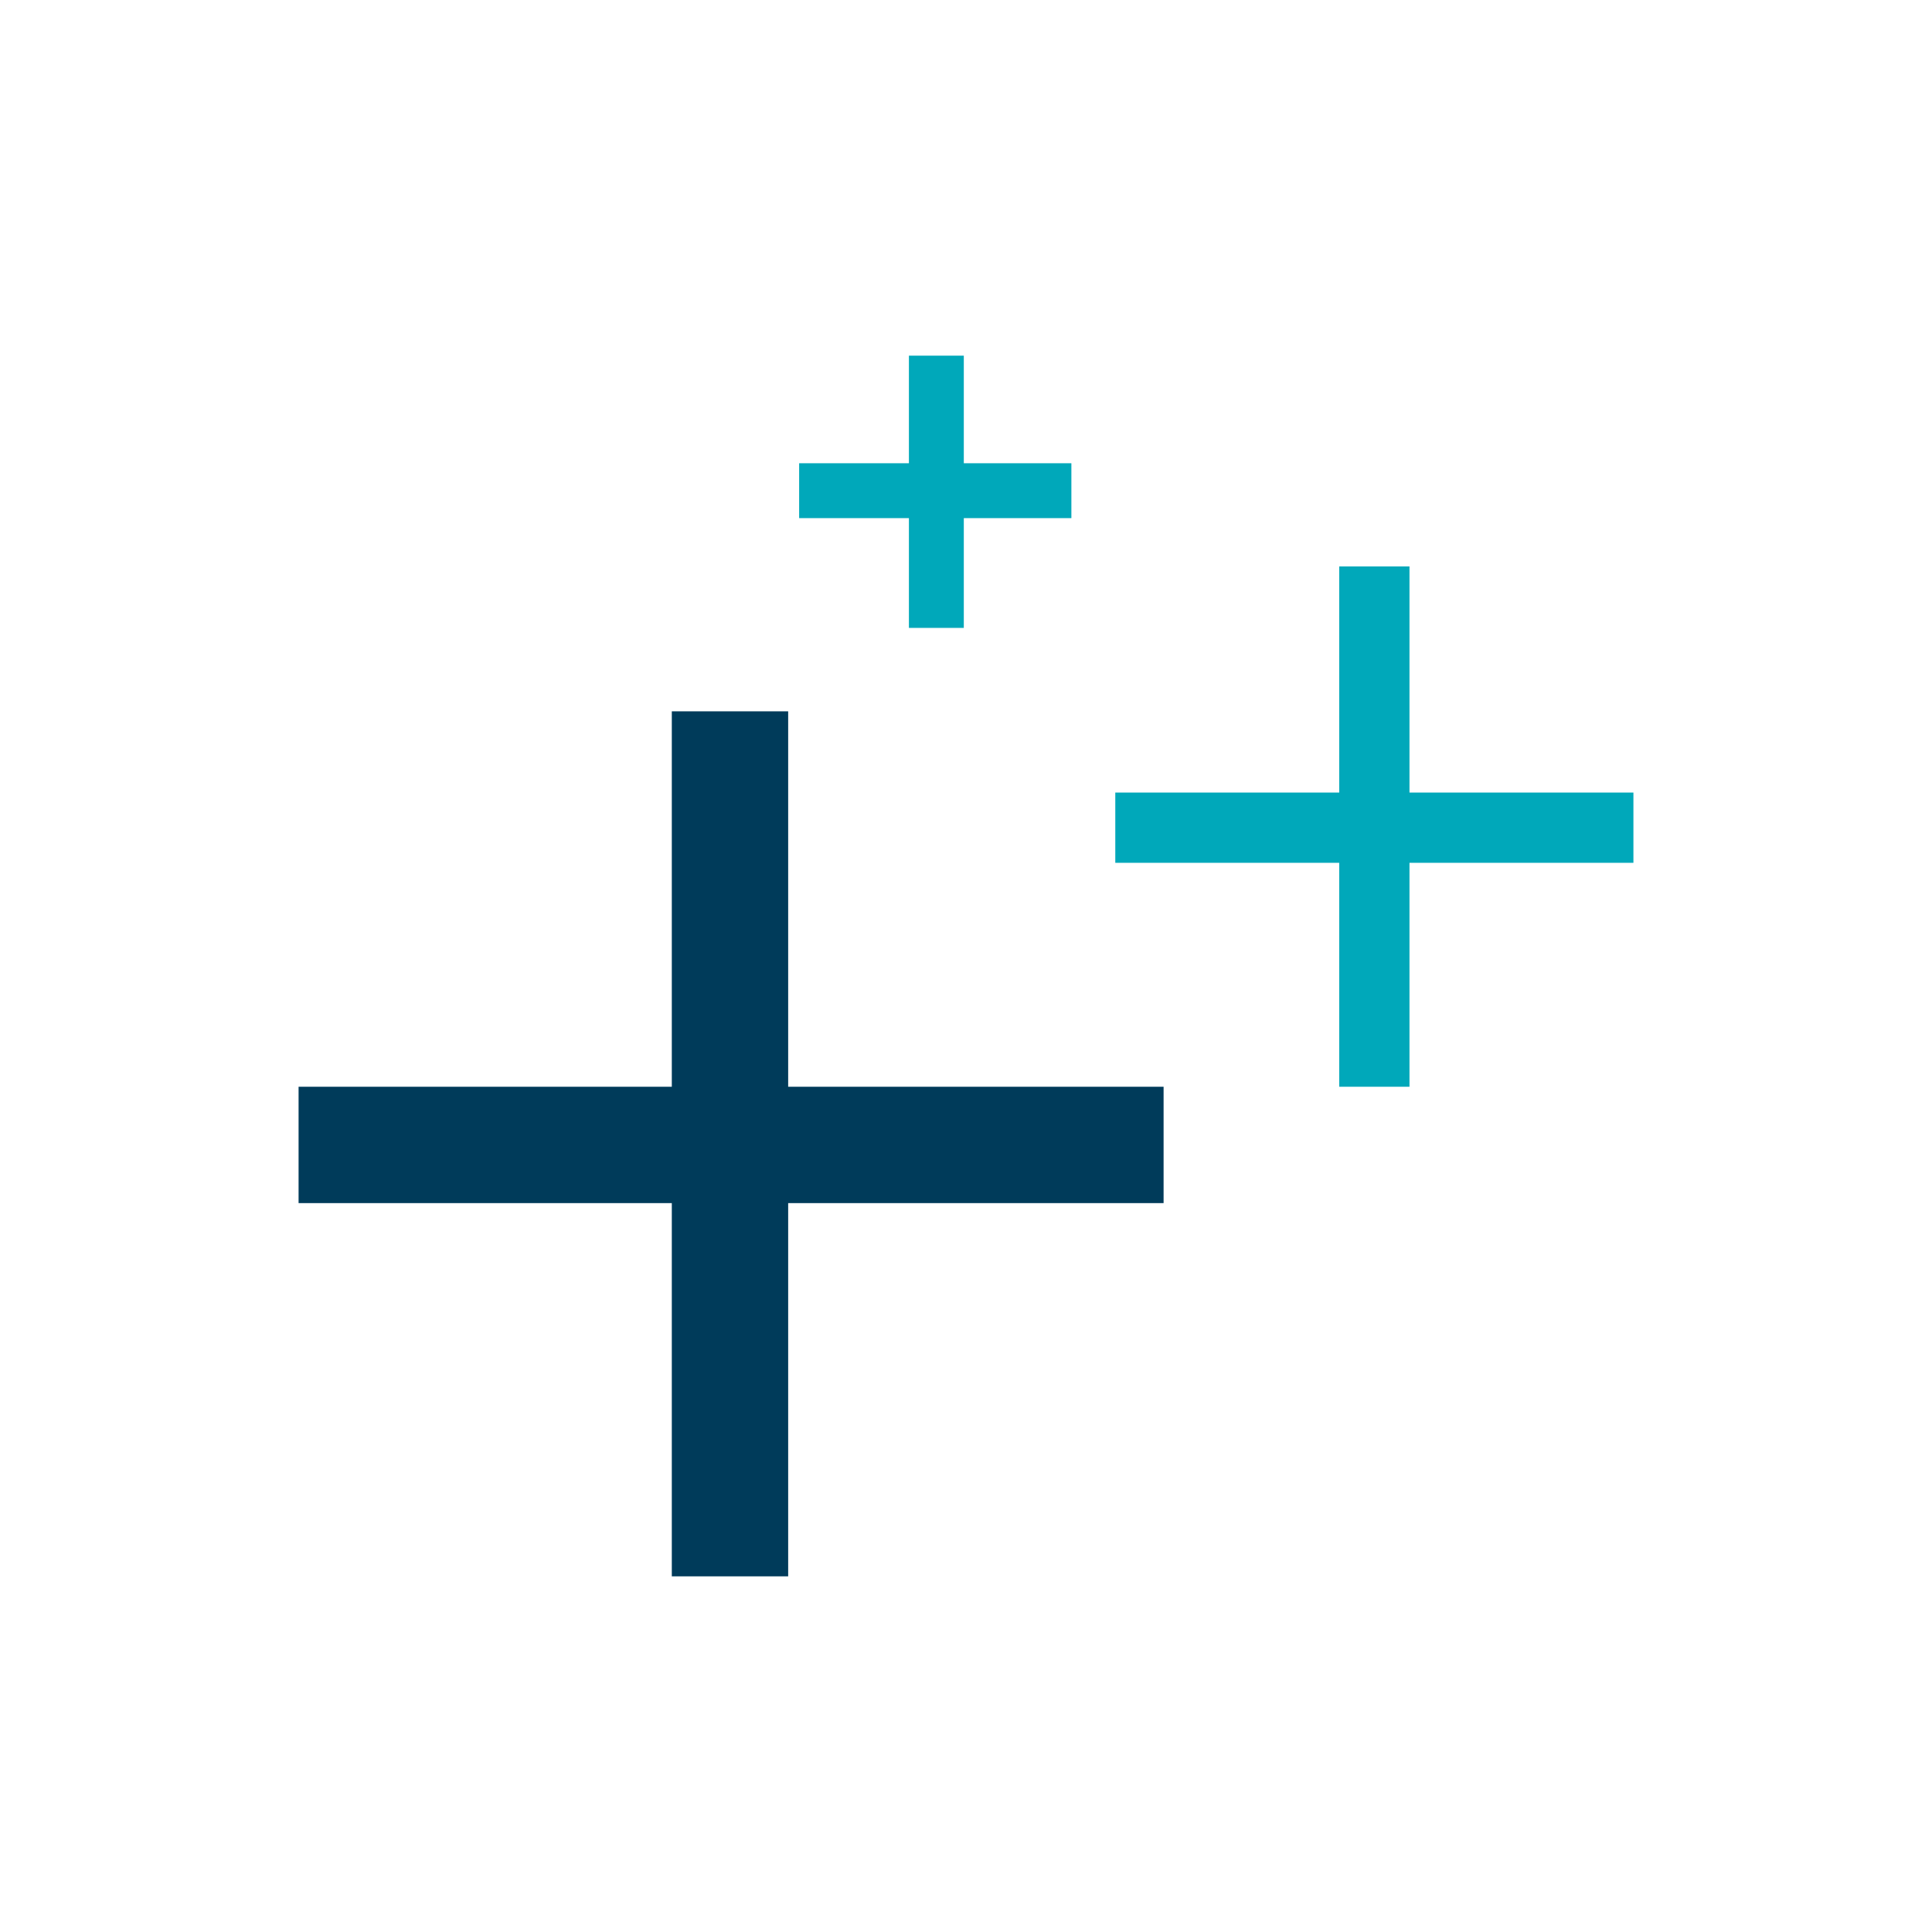 <?xml version="1.0" encoding="UTF-8"?>
<svg id="Layer_1" data-name="Layer 1" xmlns="http://www.w3.org/2000/svg" version="1.1" viewBox="0 0 88 88">
  <defs>
    <style>
      .cls-1 {
        fill: #003b5a;
      }

      .cls-1, .cls-2, .cls-3 {
        stroke-width: 0px;
      }

      .cls-2 {
        fill: none;
      }

      .cls-3 {
        fill: #00a8ba;
      }
    </style>
  </defs>
  <g id="Layer_2" data-name="Layer 2">
    <g id="Layer_1-2" data-name="Layer 1-2">
      <rect class="cls-2" y="0" width="88" height="88"/>
      <polygon class="cls-3" points="43.9 16.2 41.4 16.2 41.4 21.1 36.4 21.1 36.4 23.6 41.4 23.6 41.4 28.6 43.9 28.6 43.9 23.6 48.8 23.6 48.8 21.1 43.9 21.1 43.9 16.2"/>
      <polygon class="cls-3" points="61 49.5 61 39.3 50.8 39.3 50.8 36.1 61 36.1 61 25.8 64.2 25.8 64.2 36.1 74.4 36.1 74.4 39.3 64.2 39.3 64.2 49.5 61 49.5"/>
      <polygon class="cls-1" points="30.6 71.8 30.6 54.8 13.6 54.8 13.6 49.5 30.6 49.5 30.6 32.4 35.9 32.4 35.9 49.5 53 49.5 53 54.8 35.9 54.8 35.9 71.8 30.6 71.8"/>
    </g>
  </g>
</svg>